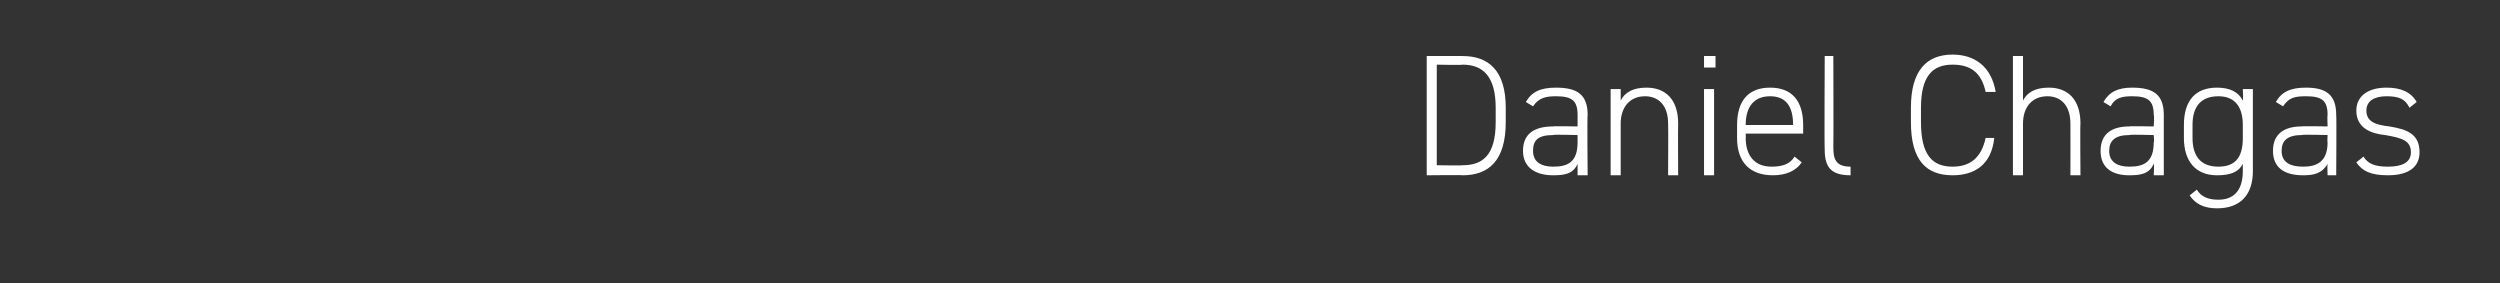 <?xml version="1.0" standalone="no"?><!DOCTYPE svg PUBLIC "-//W3C//DTD SVG 1.1//EN" "http://www.w3.org/Graphics/SVG/1.1/DTD/svg11.dtd"><svg xmlns="http://www.w3.org/2000/svg" version="1.1" width="174px" height="19.7px" viewBox="0 -1 174 19.7" style="top:-1px"><rect x="0" y="-1" width="174" height="19.7" fill="#333333" stroke="none"/><desc>Daniel Chagas</desc><defs/><g id="Polygon10723"><path d="m99.3 11.2V2.9s2.51-.01 2.5 0c1.8 0 3 1 3 3.6v1c0 2.7-1.2 3.7-3 3.7c.01-.03-2.5 0-2.5 0zm4.8-3.7v-1c0-2.2-.9-3-2.3-3c.01.04-1.8 0-1.8 0v7s1.81.03 1.8 0c1.4 0 2.3-.7 2.3-3zm4 .3c-.05-.03 1.7 0 1.7 0v-.8c0-1-.4-1.3-1.5-1.3c-.7 0-1.2.1-1.6.7l-.5-.3c.4-.7 1-1 2.1-1c1.5 0 2.2.5 2.2 1.9c-.04.02 0 4.2 0 4.2h-.7v-.8c-.3.7-.9.8-1.7.8c-1.3 0-2.1-.6-2.1-1.7c0-1.2.8-1.7 2.1-1.7zm1.7.6s-1.75-.05-1.7 0c-1.1 0-1.4.4-1.4 1.1c0 .8.6 1.1 1.4 1.1c1 0 1.7-.3 1.7-1.7v-.5zm2.3-3.2h.7v.8c.3-.6.9-.9 1.8-.9c1.3 0 2.2.8 2.2 2.5c-.02.02 0 3.6 0 3.6h-.7s.02-3.57 0-3.6c0-1.3-.7-1.9-1.6-1.9c-1.1 0-1.7.8-1.7 1.9v3.6h-.7v-6zm6.5 0h.7v6h-.7v-6zm0-2.3h.8v.8h-.8v-.8zm2.9 5.4s.02.29 0 .3c0 1.2.6 2 1.8 2c.8 0 1.3-.2 1.6-.7l.5.4c-.4.6-1.1.9-2 .9c-1.6 0-2.5-.9-2.5-2.6v-.9c0-1.7.8-2.6 2.3-2.6c1.5 0 2.3.9 2.3 2.6v.6h-4zm0-.6h3.3s.03.03 0 0c0-1.3-.5-2-1.6-2c-1.1 0-1.7.7-1.7 2c.02.03 0 0 0 0zm5.5-4.8h.6s.02 6.28 0 6.3c0 .8.1 1.4 1.2 1.4v.6c-1.4 0-1.8-.6-1.8-1.8c-.03-.05 0-6.5 0-6.5zm11.2 2.5c-.3-1.4-1.1-1.9-2.3-1.9c-1.4 0-2.2.8-2.2 3v1c0 2.3.8 3.1 2.2 3.1c1.2 0 2-.6 2.3-2h.6c-.2 1.9-1.4 2.6-2.9 2.6c-1.8 0-2.9-1-2.9-3.7v-1c0-2.6 1.1-3.7 2.9-3.7c1.5 0 2.7.8 3 2.6h-.7zm1.9-2.5h.7v3.1c.3-.6.9-.9 1.8-.9c1.3 0 2.2.8 2.2 2.5c-.03.02 0 3.6 0 3.6h-.7s.01-3.57 0-3.6c0-1.3-.7-1.9-1.6-1.9c-1.1 0-1.7.8-1.7 1.9v3.6h-.7V2.9zm8.1 4.9c-.01-.03 1.7 0 1.7 0c0 0 .05-.78 0-.8c0-1-.4-1.3-1.5-1.3c-.7 0-1.2.1-1.5.7l-.5-.3c.4-.7 1-1 2-1c1.5 0 2.2.5 2.2 1.9v4.2h-.7s.05-.77 0-.8c-.3.7-.9.8-1.7.8c-1.3 0-2-.6-2-1.7c0-1.2.8-1.7 2-1.7zm1.7.6s-1.71-.05-1.7 0c-1 0-1.4.4-1.4 1.1c0 .8.6 1.1 1.4 1.1c1 0 1.7-.3 1.7-1.7c.05.04 0-.5 0-.5zm2.1-.7c0-1.7.8-2.6 2.3-2.6c.9 0 1.5.3 1.8.9c.04-.05 0-.8 0-.8h.7v5.7c0 1.7-.9 2.6-2.5 2.6c-.9 0-1.5-.3-1.9-.9l.5-.4c.3.5.8.7 1.5.7c1.2 0 1.7-.8 1.7-2v-.5c-.3.6-.9.8-1.8.8c-1.5 0-2.3-1-2.3-2.6v-.9zm4.1.9v-.9c0-1.2-.5-2-1.7-2c-1.2 0-1.8.7-1.8 2v.9c0 1.3.6 2 1.8 2c1.3 0 1.7-.8 1.7-2zm4.1-.8c.02-.03 1.8 0 1.8 0c0 0-.03-.78 0-.8c0-1-.4-1.3-1.5-1.3c-.8 0-1.2.1-1.6.7l-.5-.3c.4-.7 1-1 2.1-1c1.4 0 2.1.5 2.1 1.9c.03.02 0 4.2 0 4.2h-.6s-.03-.77 0-.8c-.4.7-1 .8-1.7.8c-1.4 0-2.1-.6-2.1-1.7c0-1.2.8-1.7 2-1.7zm1.8.6s-1.78-.05-1.8 0c-1 0-1.4.4-1.4 1.1c0 .8.6 1.1 1.5 1.1c.9 0 1.7-.3 1.7-1.7c-.03.04 0-.5 0-.5zm5.7-1.9c-.3-.6-.7-.8-1.6-.8c-.8 0-1.4.3-1.4 1c0 .8.7 1 1.6 1.1c1.2.2 2.1.5 2.1 1.8c0 .9-.6 1.6-2.2 1.6c-1.2 0-1.8-.3-2.2-.9l.5-.4c.3.5.8.7 1.7.7c1 0 1.6-.3 1.6-1c0-.8-.6-1-1.8-1.2c-1-.1-2-.5-2-1.7c0-1 .8-1.6 2.1-1.6c1 0 1.7.3 2.1 1l-.5.4z" stroke="none" fill="#fff"/></g></svg>
